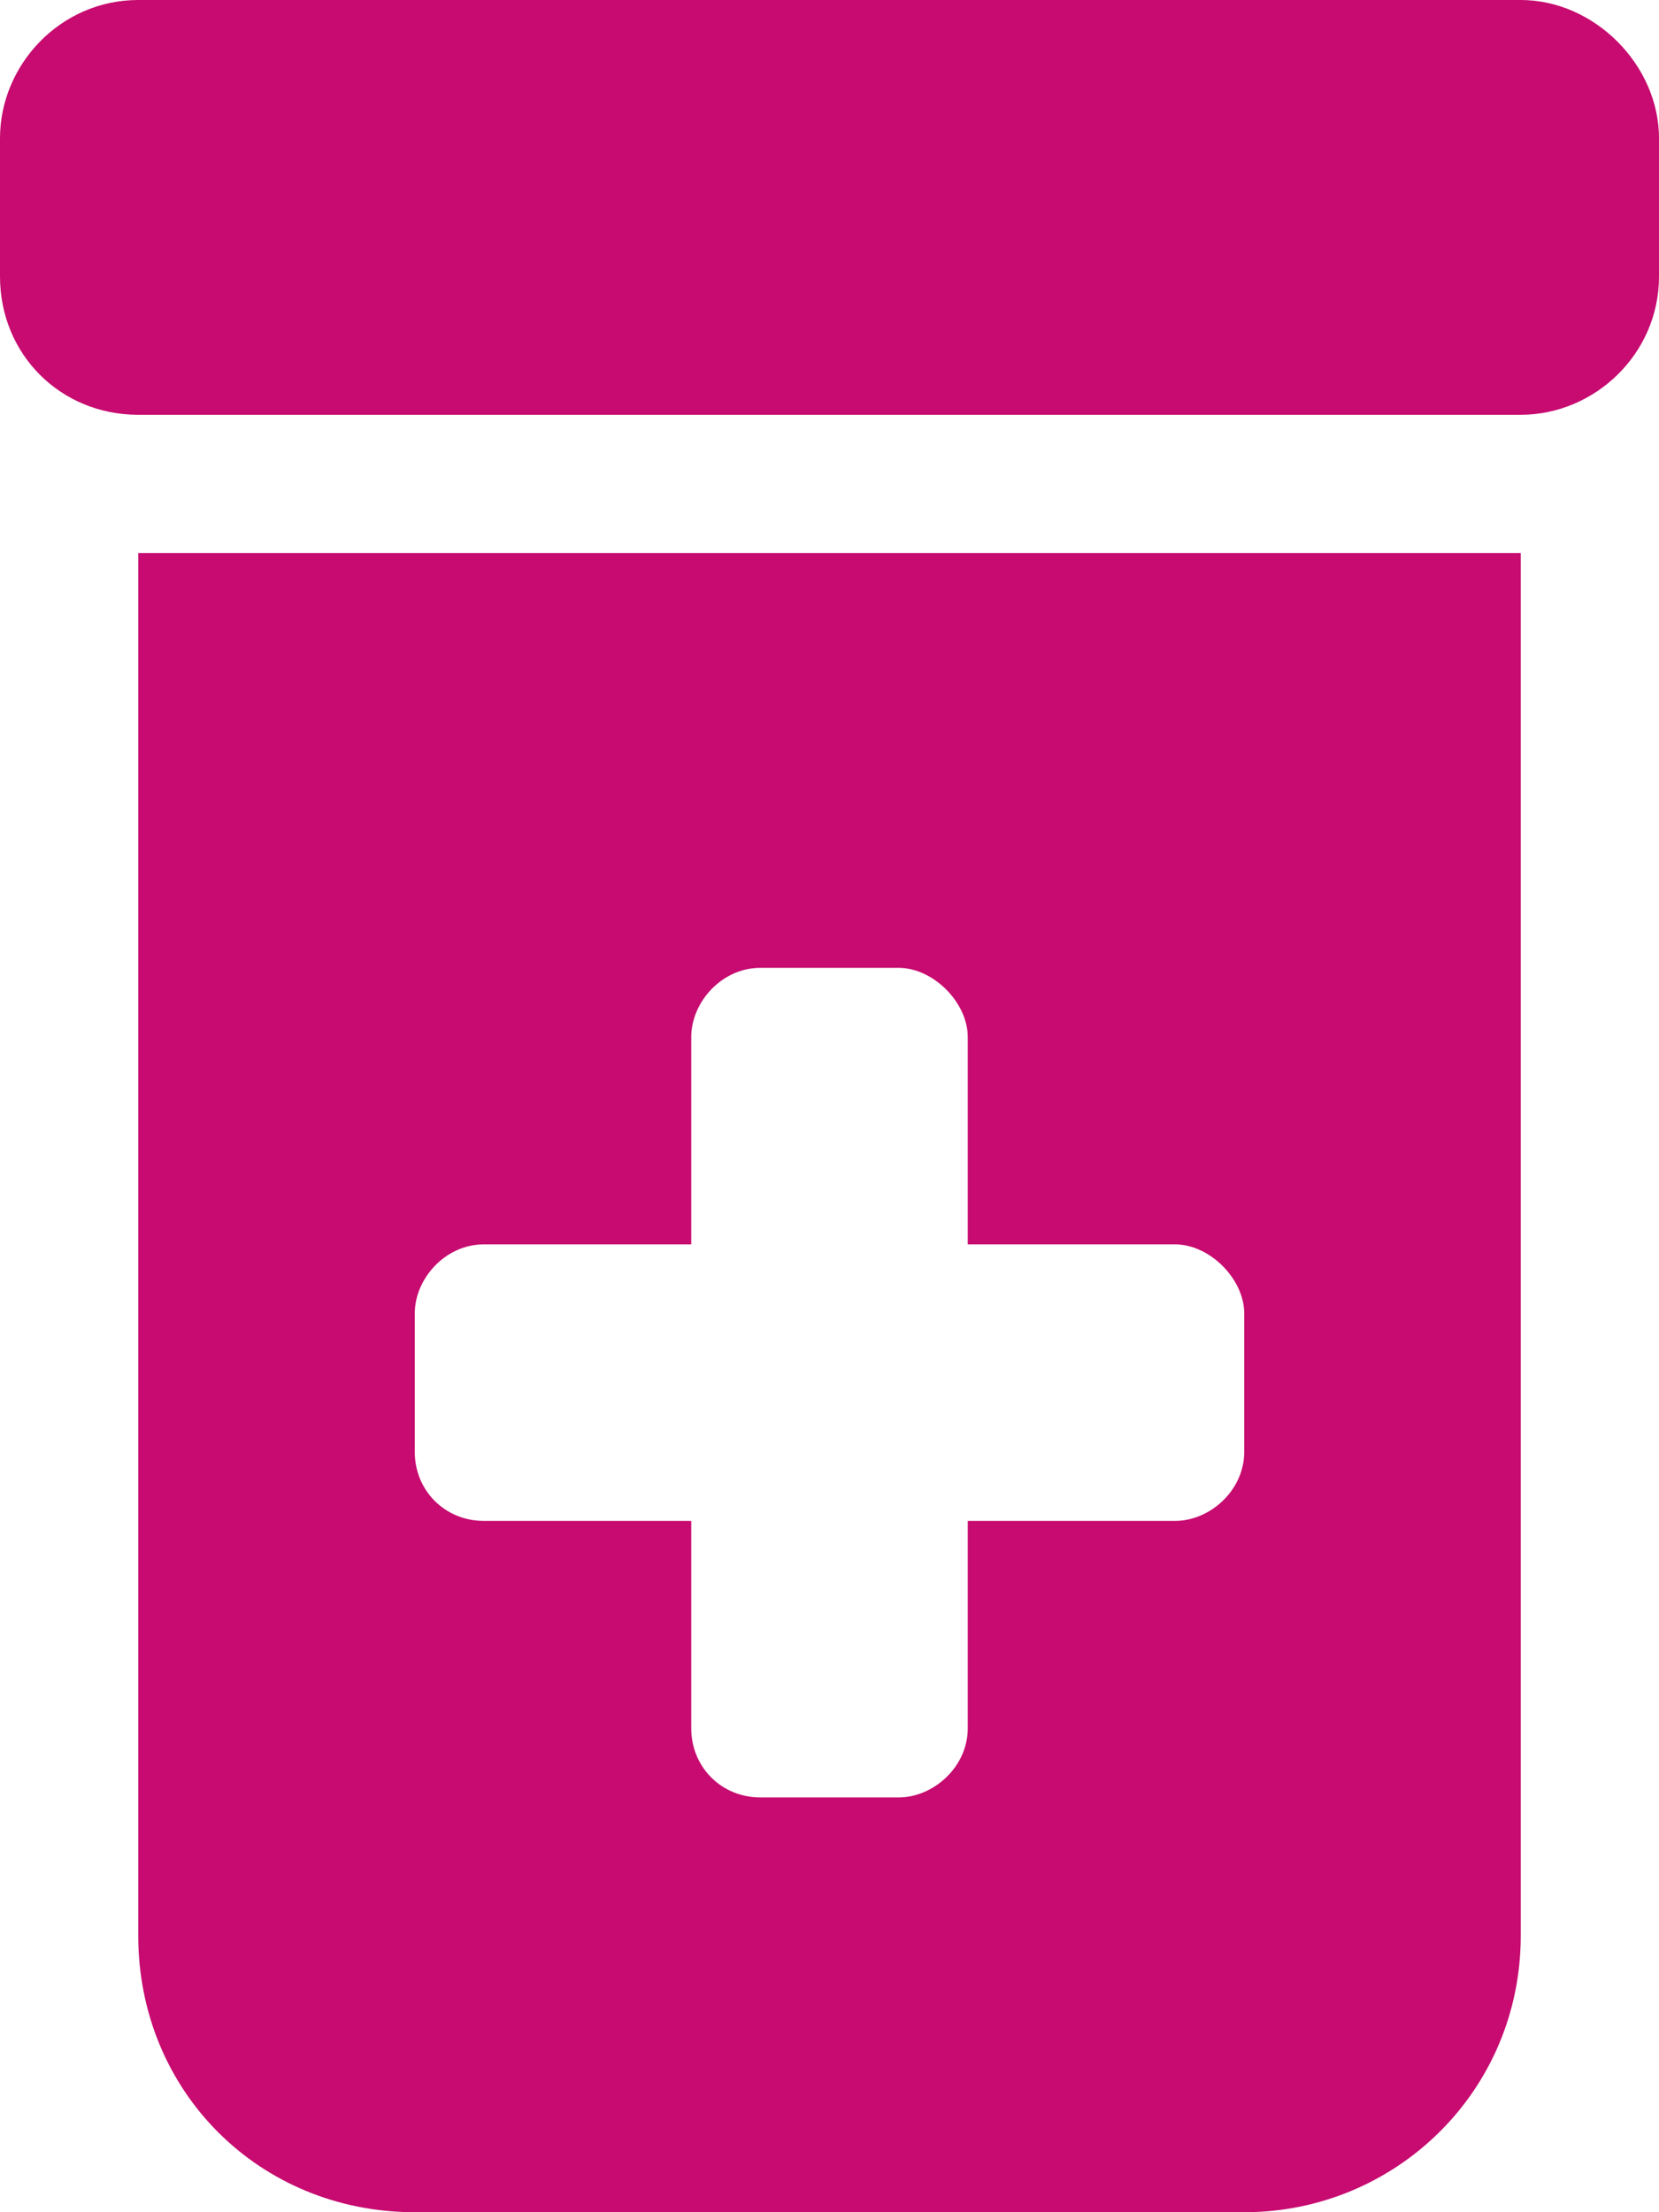 <?xml version="1.0" encoding="UTF-8"?>
<svg xmlns="http://www.w3.org/2000/svg" width="36" height="48" viewBox="0 0 36 48" fill="none">
  <path d="M0 3C0 1.406 1.312 0 3 0H33C34.594 0 36 1.406 36 3V6C36 7.688 34.594 9 33 9H3C1.312 9 0 7.688 0 6V3ZM3 12H33V42C33 45.375 30.281 48 27 48H9C5.625 48 3 45.375 3 42V12ZM15 22.5V27H10.5C9.656 27 9 27.75 9 28.5V31.5C9 32.344 9.656 33 10.5 33H15V37.5C15 38.344 15.656 39 16.5 39H19.5C20.25 39 21 38.344 21 37.5V33H25.5C26.25 33 27 32.344 27 31.5V28.5C27 27.75 26.25 27 25.5 27H21V22.5C21 21.75 20.25 21 19.5 21H16.5C15.656 21 15 21.75 15 22.5Z" fill="#C70B70"></path>
</svg>
